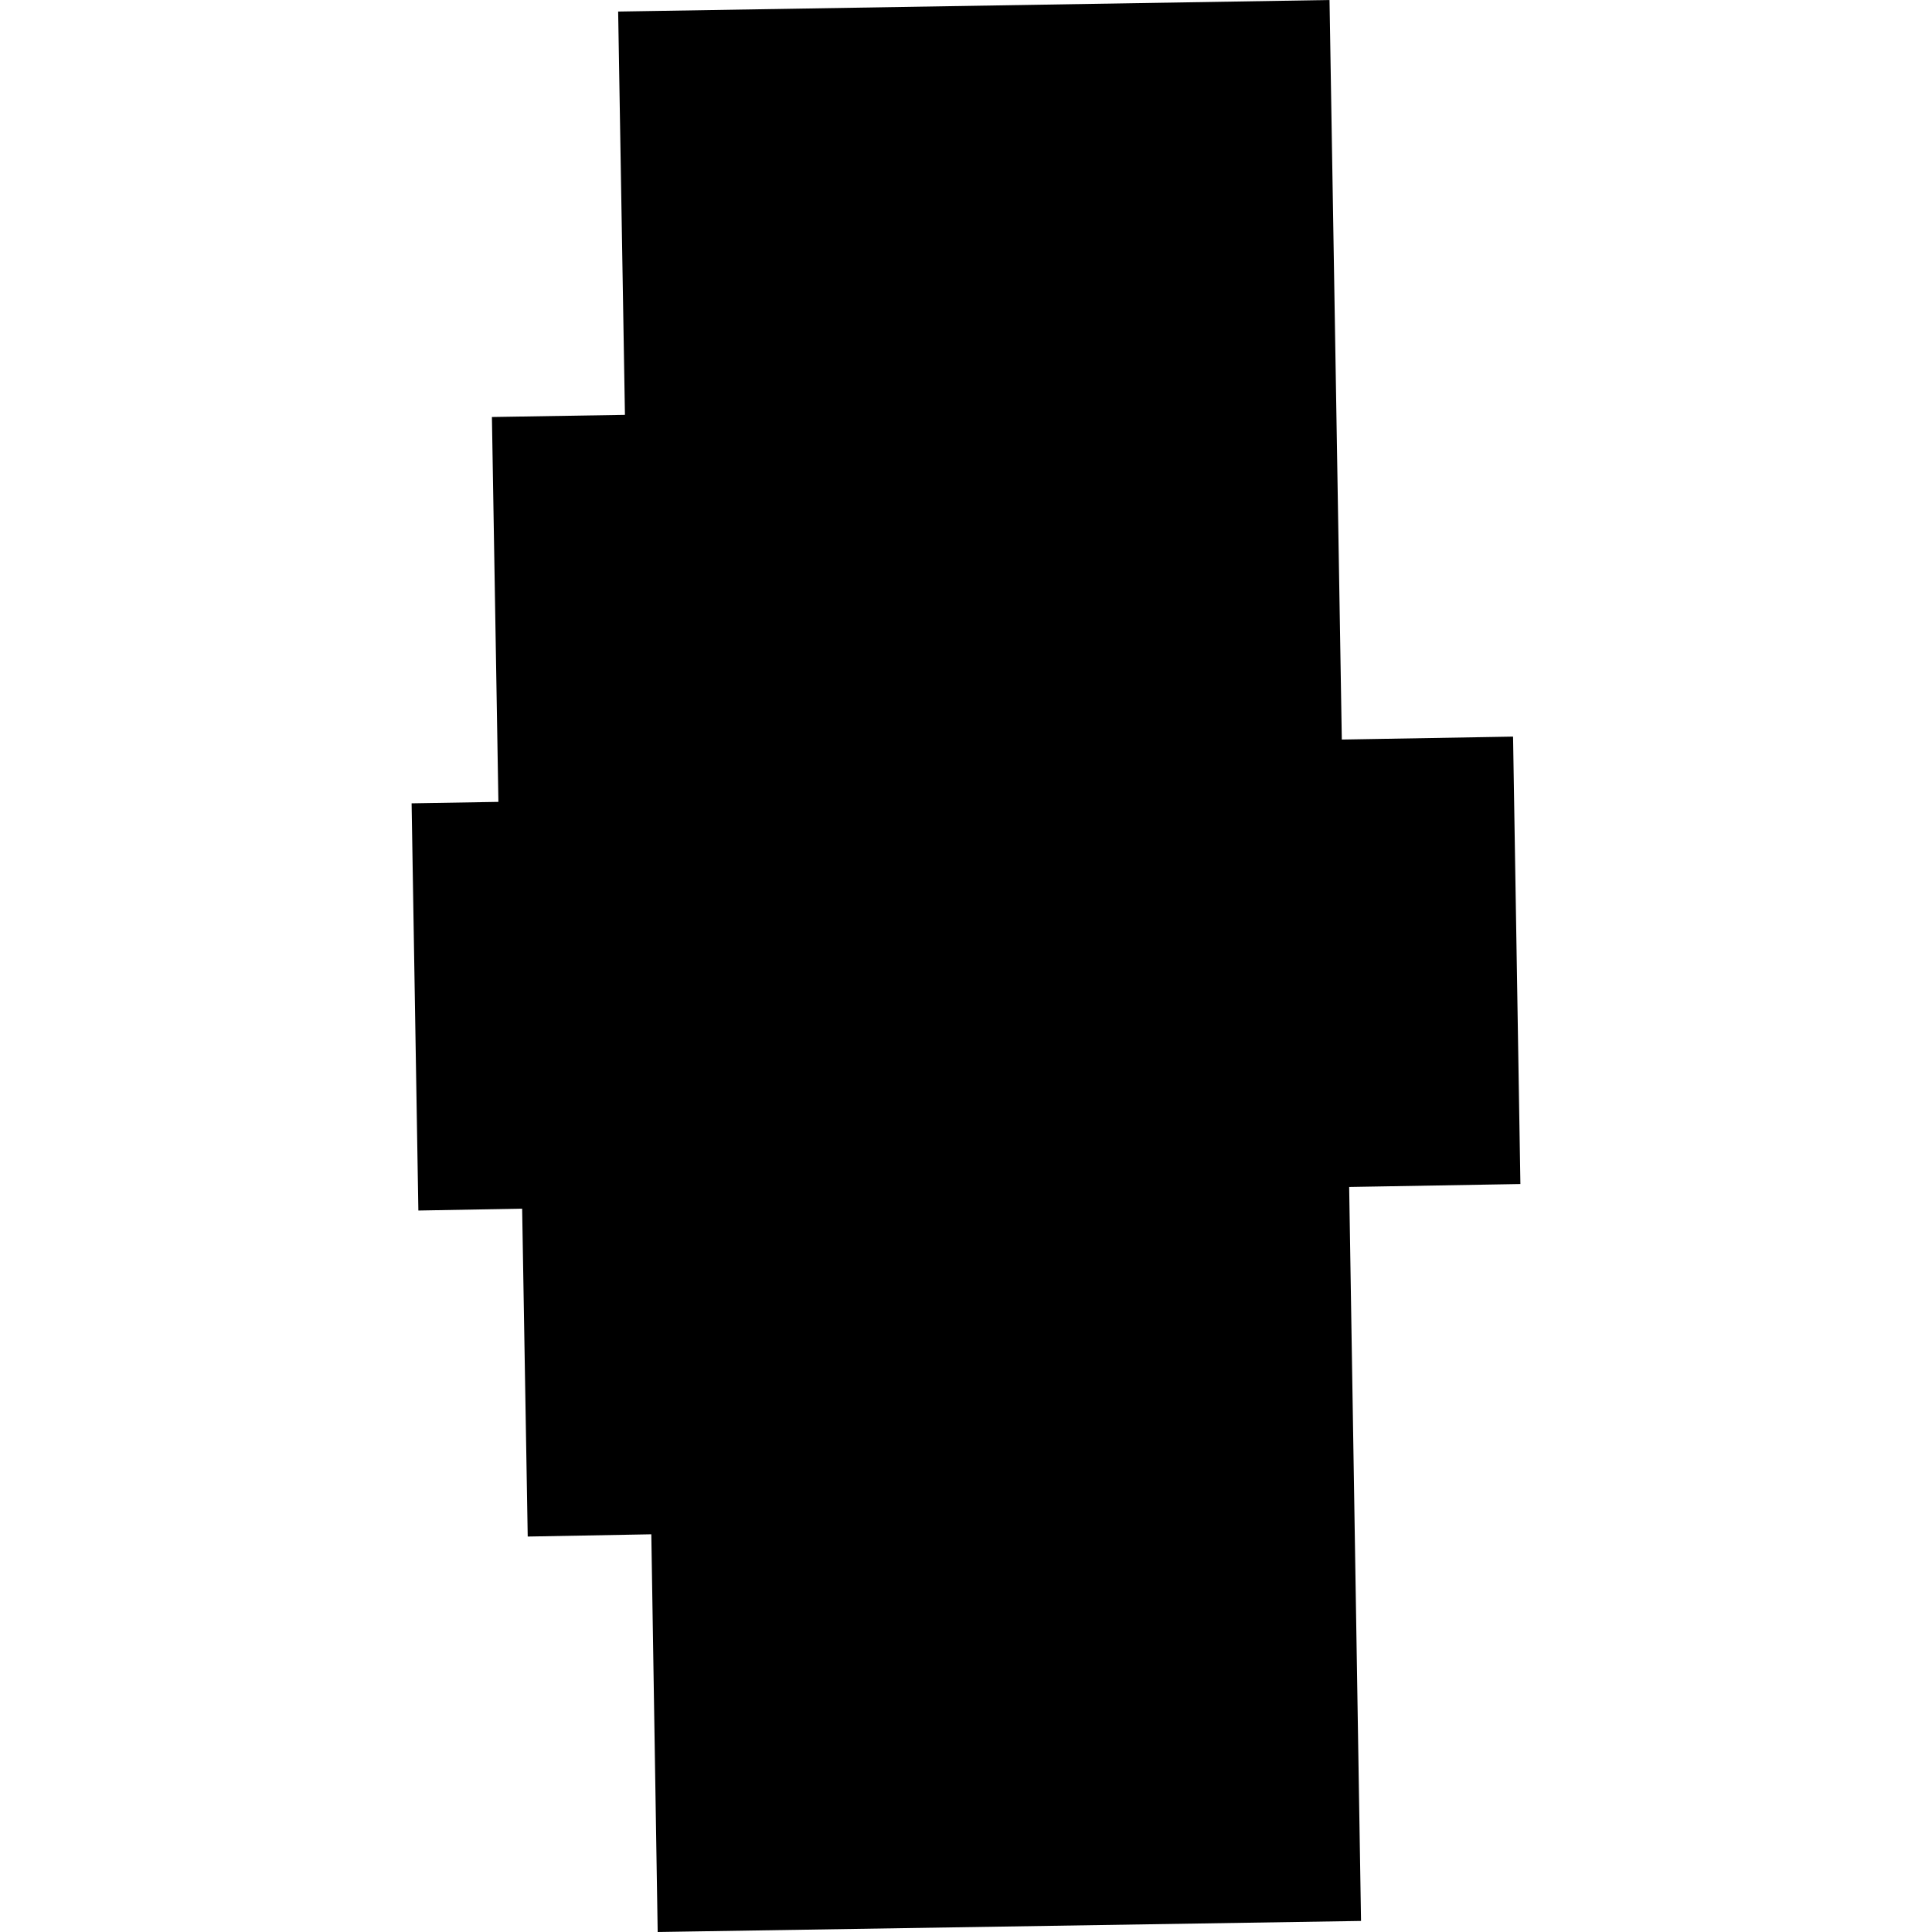 <?xml version="1.0" encoding="utf-8" standalone="no"?>
<!DOCTYPE svg PUBLIC "-//W3C//DTD SVG 1.1//EN"
  "http://www.w3.org/Graphics/SVG/1.1/DTD/svg11.dtd">
<!-- Created with matplotlib (https://matplotlib.org/) -->
<svg height="288pt" version="1.1" viewBox="0 0 288 288" width="288pt" xmlns="http://www.w3.org/2000/svg" xmlns:xlink="http://www.w3.org/1999/xlink">
 <defs>
  <style type="text/css">
*{stroke-linecap:butt;stroke-linejoin:round;}
  </style>
 </defs>
 <g id="figure_1">
  <g id="patch_1">
   <path d="M 0 288 
L 288 288 
L 288 0 
L 0 0 
z
" style="fill:none;opacity:0;"/>
  </g>
  <g id="axes_1">
   <g id="PatchCollection_1">
    <path clip-path="url(#p6486407176)" d="M 98.04 288 
L 202.887 286.351 
L 201.117 176.94 
L 226.643 176.501 
L 225.549 109.805 
L 200.022 110.244 
L 198.189 0 
L 92.147 1.722 
L 93.159 61.84 
L 73.329 62.163 
L 74.296 119.533 
L 61.357 119.751 
L 62.364 180.452 
L 77.835 180.173 
L 78.666 229.051 
L 97.09 228.715 
L 98.04 288 
"/>
   </g>
  </g>
 </g>
 <defs>
  <clipPath id="p6486407176">
   <rect height="288" width="165.287" x="61.357" y="0"/>
  </clipPath>
 </defs>
</svg>
